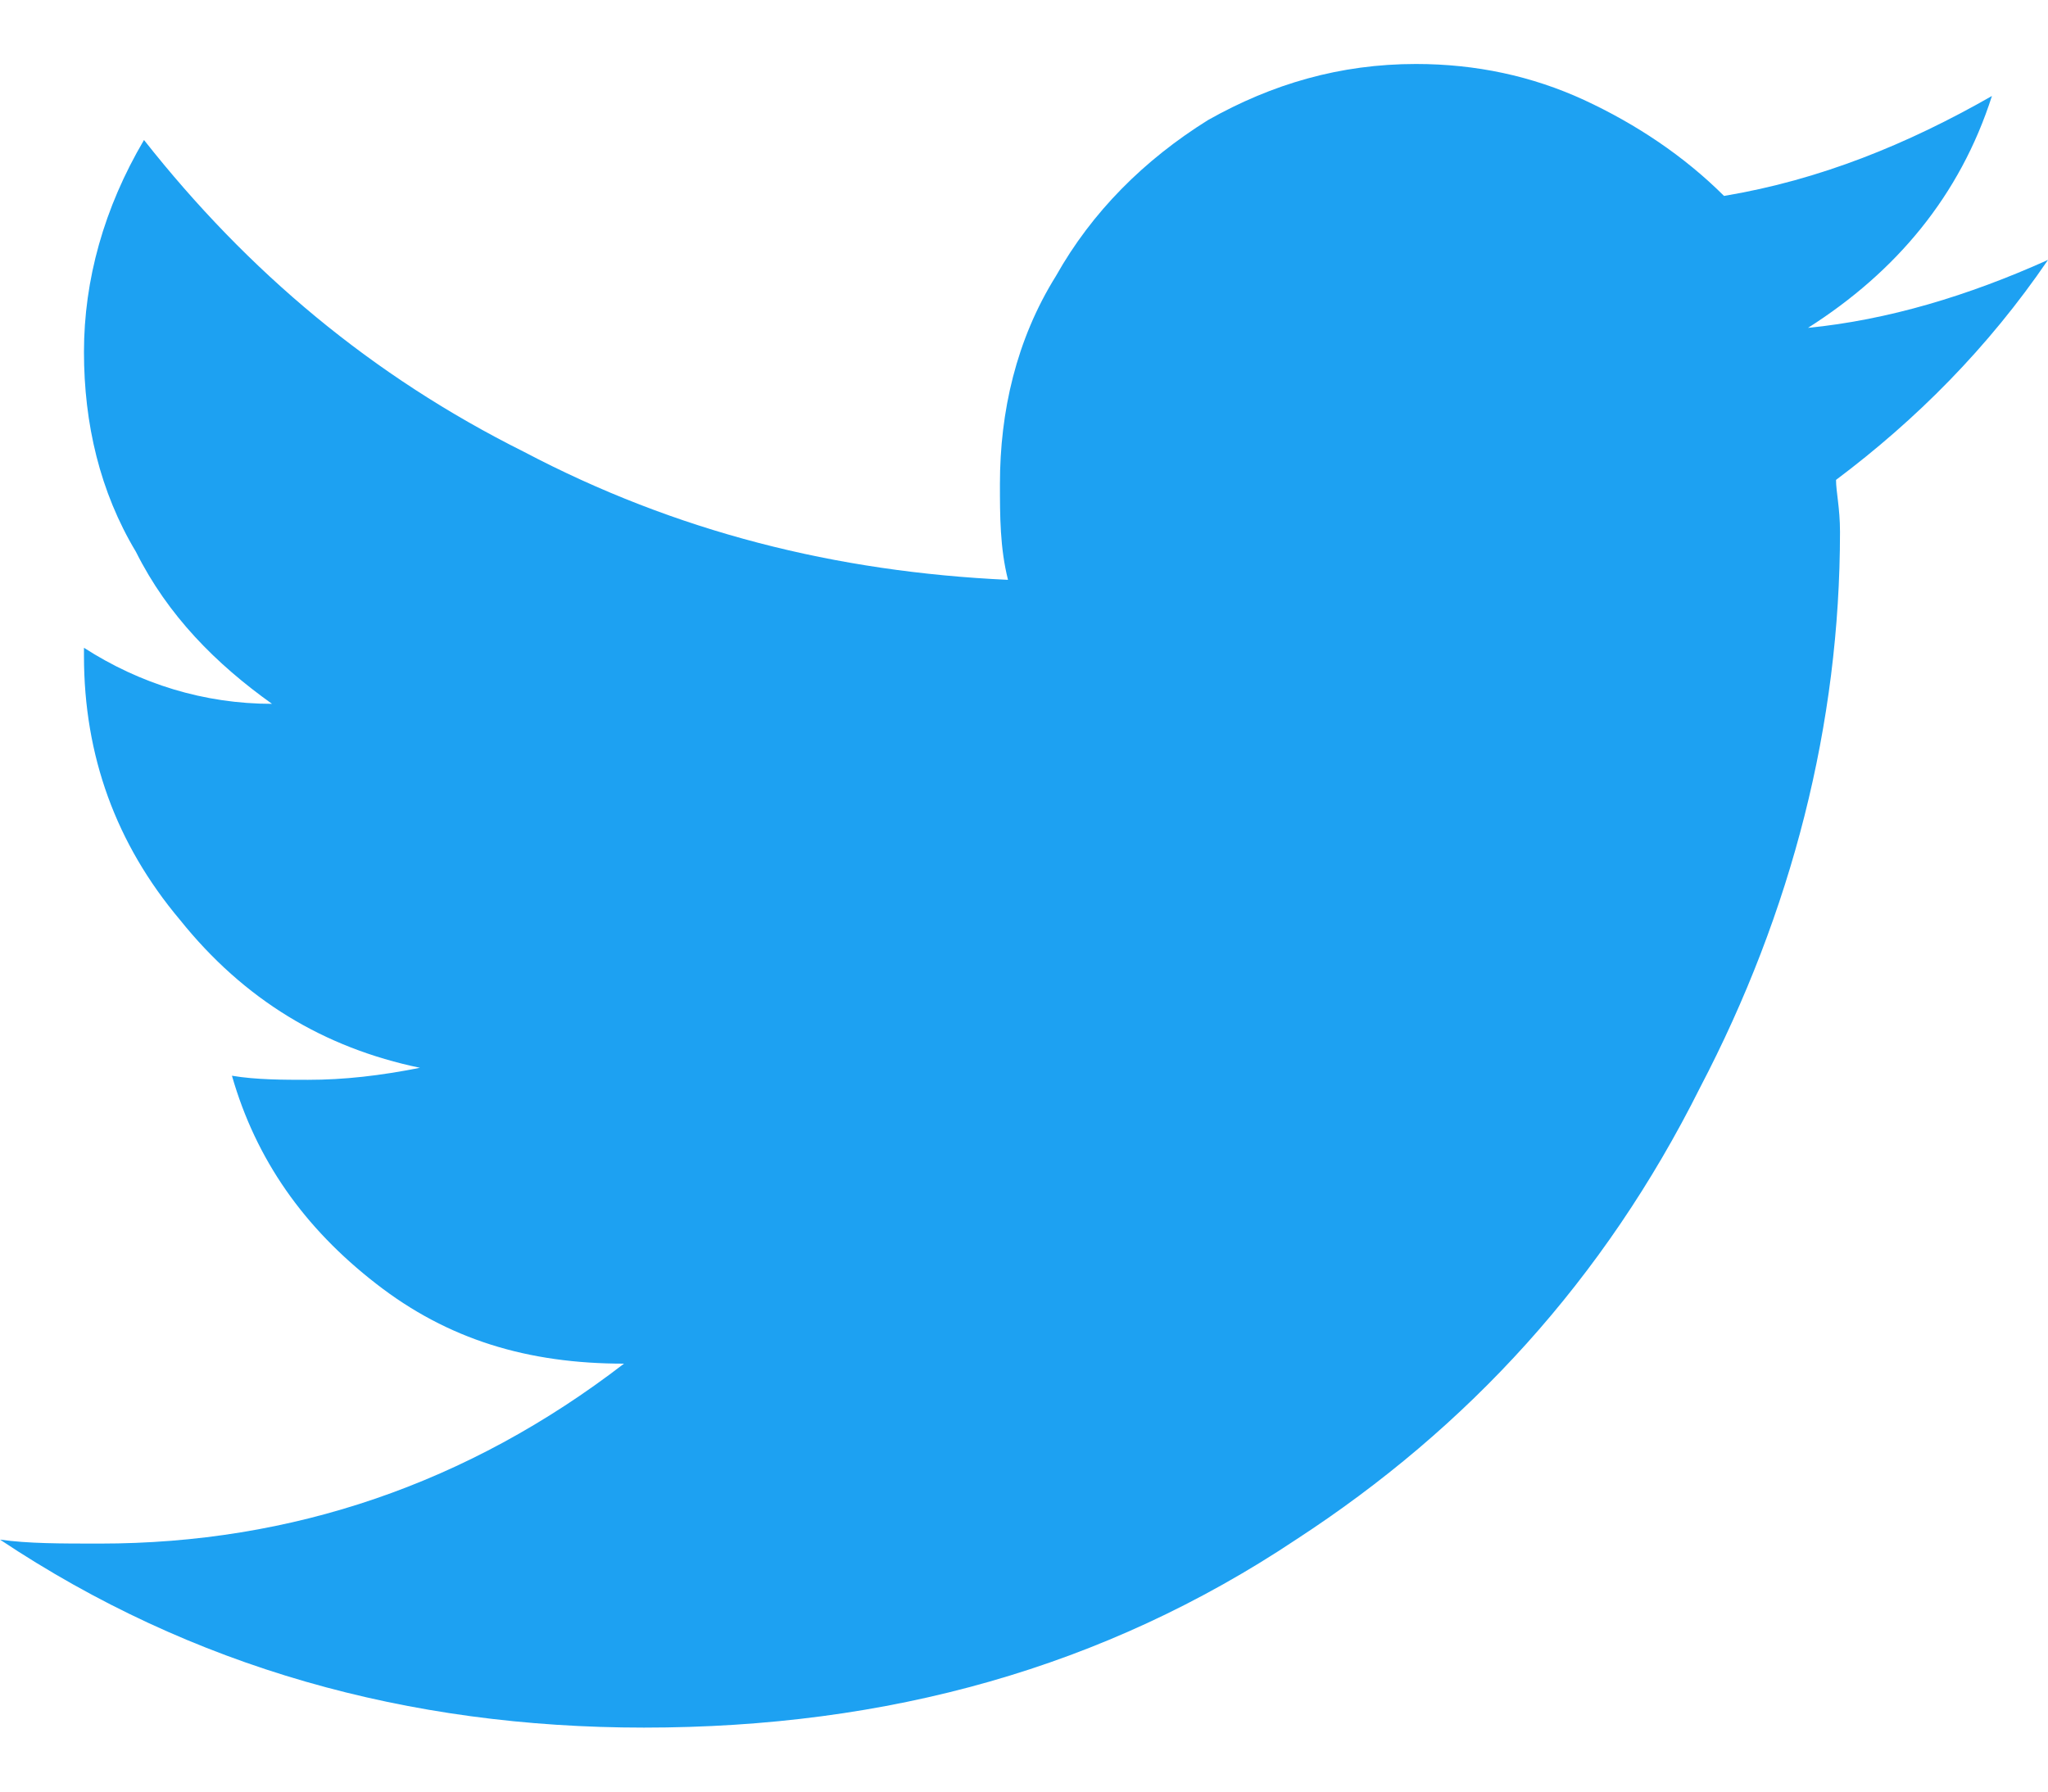 <svg width="16" height="14" viewBox="0 0 16 14" fill="none" xmlns="http://www.w3.org/2000/svg">
<path d="M14.344 4.75C14.969 4.281 15.531 3.719 16 3.031C15.375 3.312 14.75 3.5 14.125 3.562C14.812 3.125 15.312 2.531 15.562 1.75C14.906 2.125 14.219 2.406 13.469 2.531C13.156 2.219 12.781 1.969 12.375 1.781C11.969 1.594 11.531 1.5 11.062 1.5C10.469 1.5 9.938 1.656 9.438 1.938C8.938 2.25 8.531 2.656 8.25 3.156C7.938 3.656 7.812 4.219 7.812 4.781C7.812 5.031 7.812 5.281 7.875 5.531C6.531 5.469 5.281 5.156 4.094 4.531C2.906 3.938 1.938 3.125 1.125 2.094C0.812 2.625 0.656 3.188 0.656 3.75C0.656 4.312 0.781 4.844 1.062 5.312C1.312 5.812 1.688 6.188 2.125 6.5C1.594 6.5 1.094 6.344 0.656 6.062V6.125C0.656 6.906 0.906 7.594 1.406 8.188C1.906 8.812 2.531 9.188 3.281 9.344C2.969 9.406 2.688 9.438 2.406 9.438C2.219 9.438 2 9.438 1.812 9.406C2 10.062 2.375 10.594 2.938 11.031C3.5 11.469 4.125 11.656 4.875 11.656C3.656 12.594 2.281 13.062 0.781 13.062C0.469 13.062 0.219 13.062 0 13.031C1.5 14.031 3.188 14.5 5.031 14.5C6.938 14.5 8.625 14.031 10.125 13.031C11.469 12.156 12.531 11 13.281 9.5C14 8.125 14.375 6.656 14.375 5.156C14.375 4.969 14.344 4.844 14.344 4.75Z" transform="translate(0 -1)" fill="#1DA1F2"/>
</svg>

